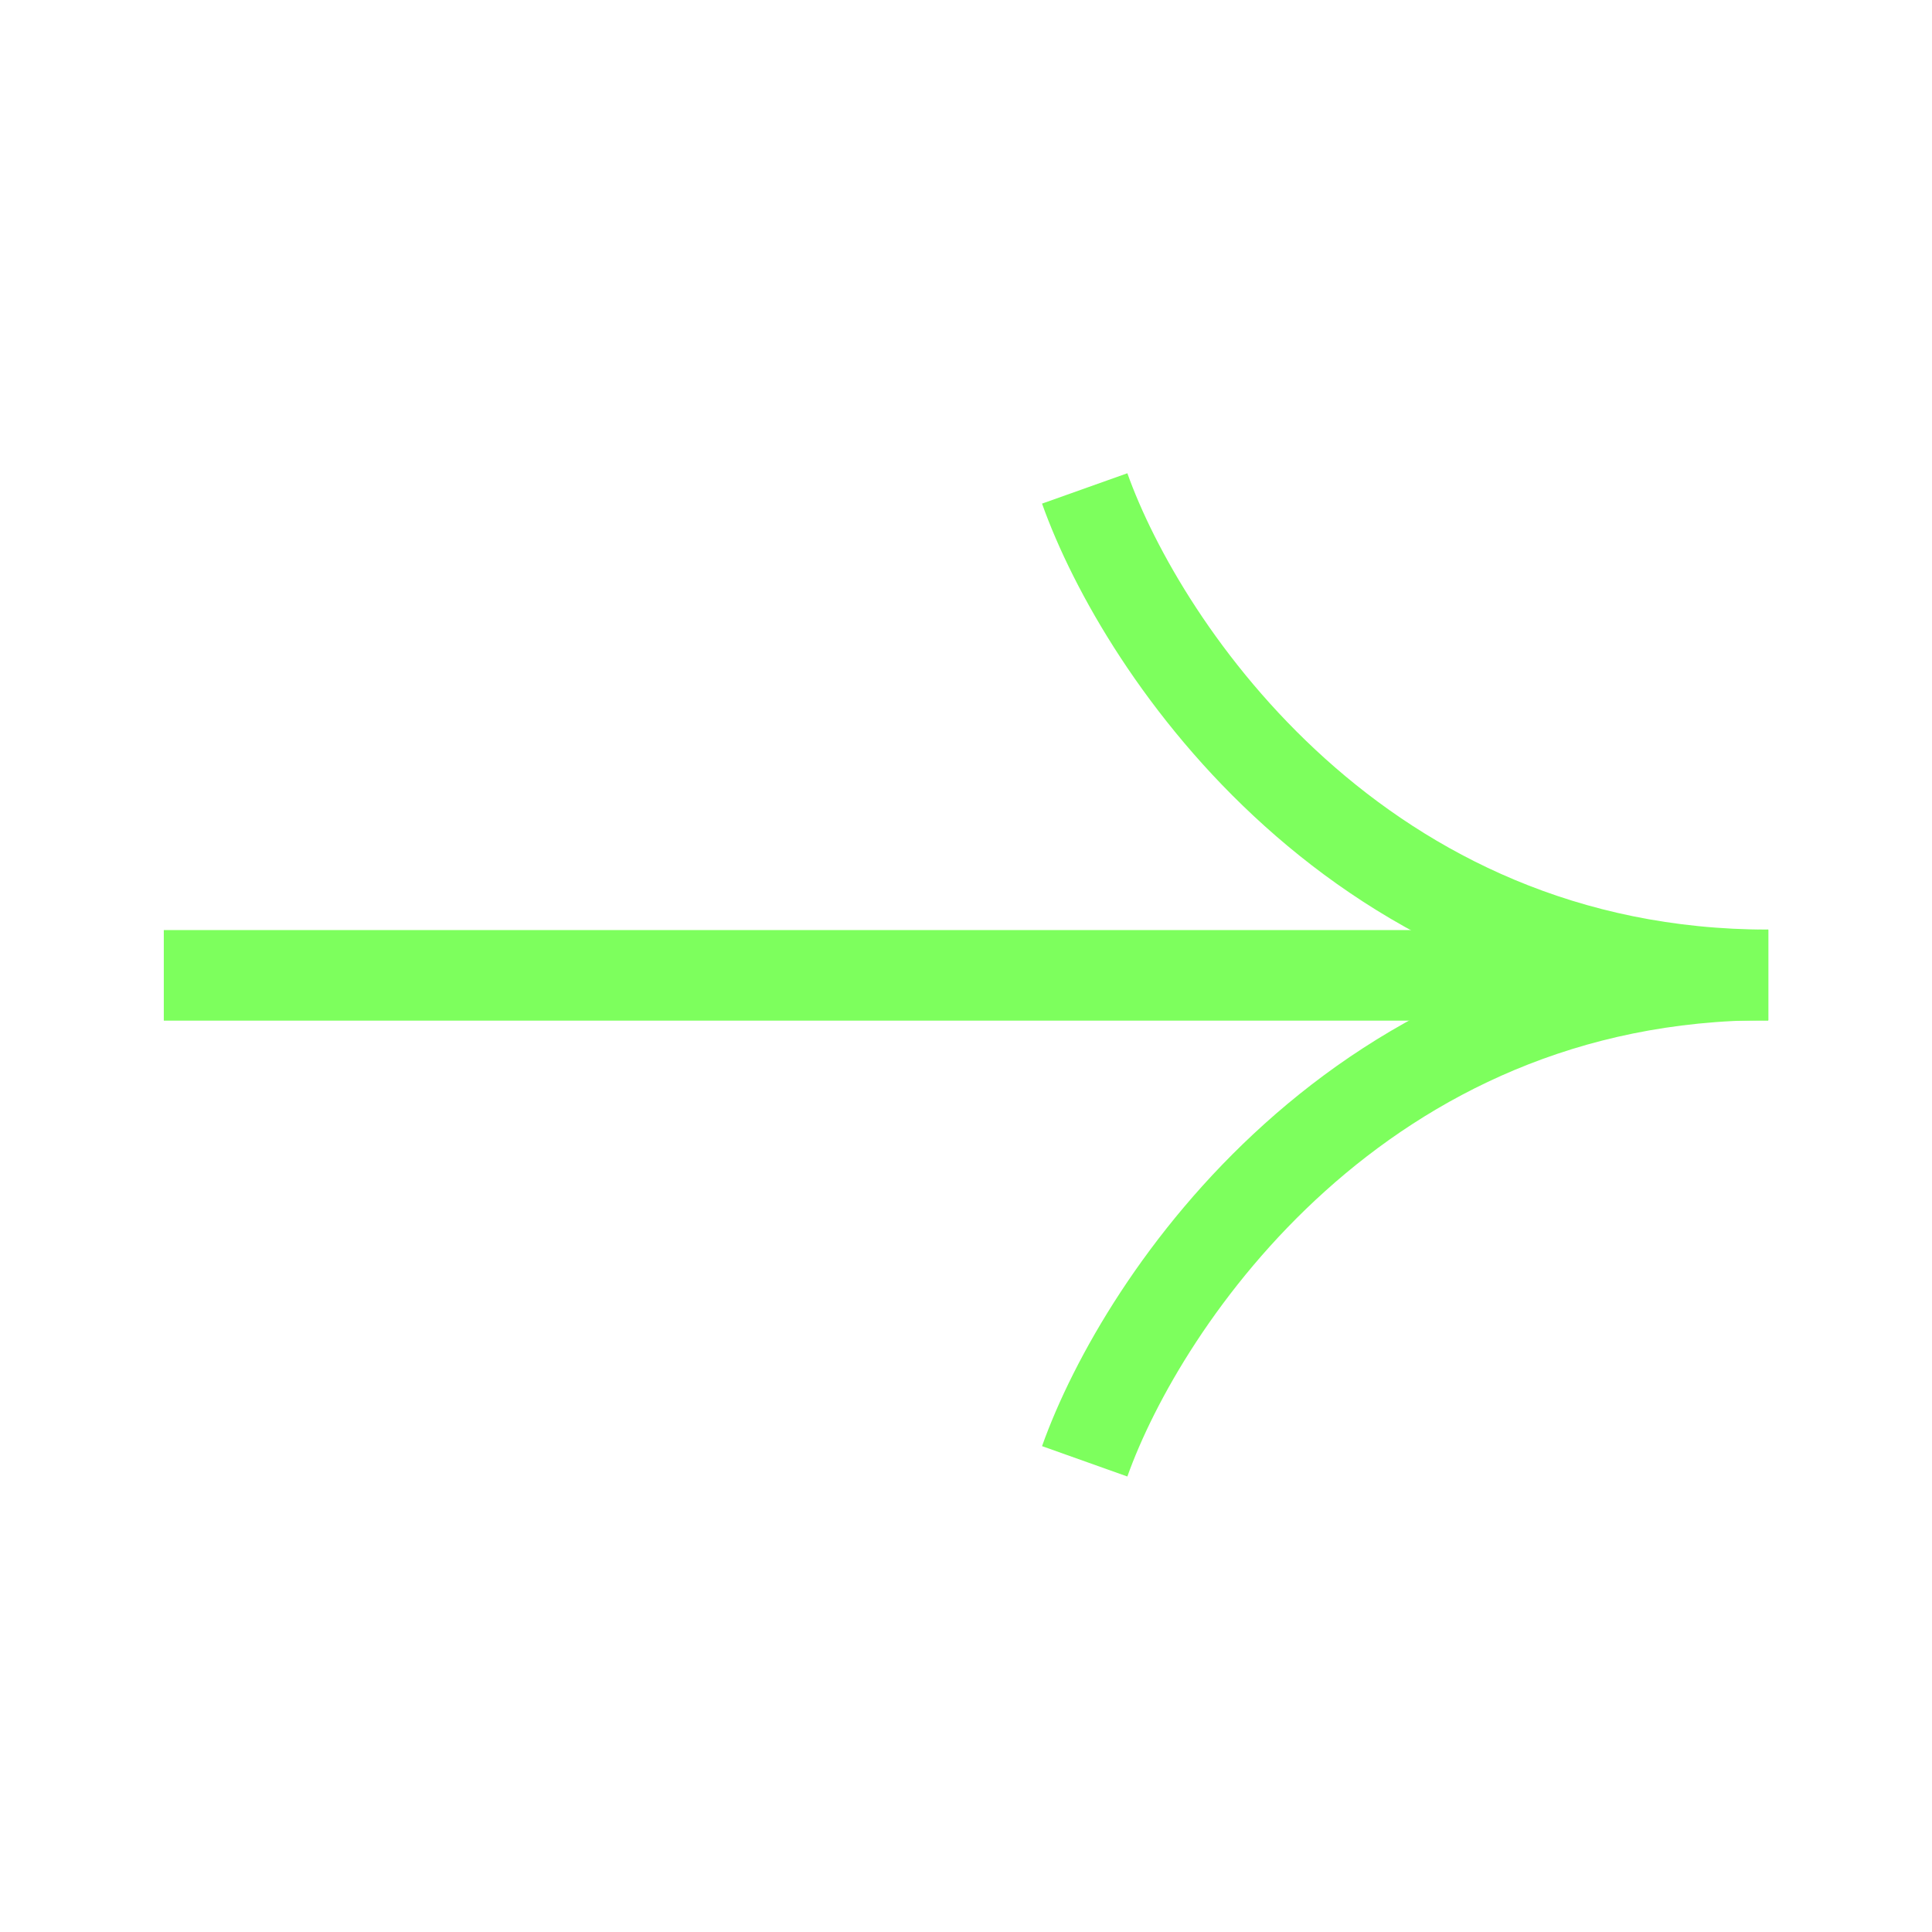 <svg width="32" height="32" viewBox="0 0 32 32" fill="none" xmlns="http://www.w3.org/2000/svg">
<line x1="2.713" y1="16.155" x2="29.288" y2="16.155" stroke="#7DFF5D" stroke-width="1.5"/>
<path d="M17.966 8.09C18.922 10.776 22.526 16.147 29.288 16.147" stroke="#7DFF5D" stroke-width="1.5"/>
<path d="M17.966 24.204C18.922 21.519 22.526 16.147 29.288 16.147" stroke="#7DFF5D" stroke-width="1.5"/>
</svg>
